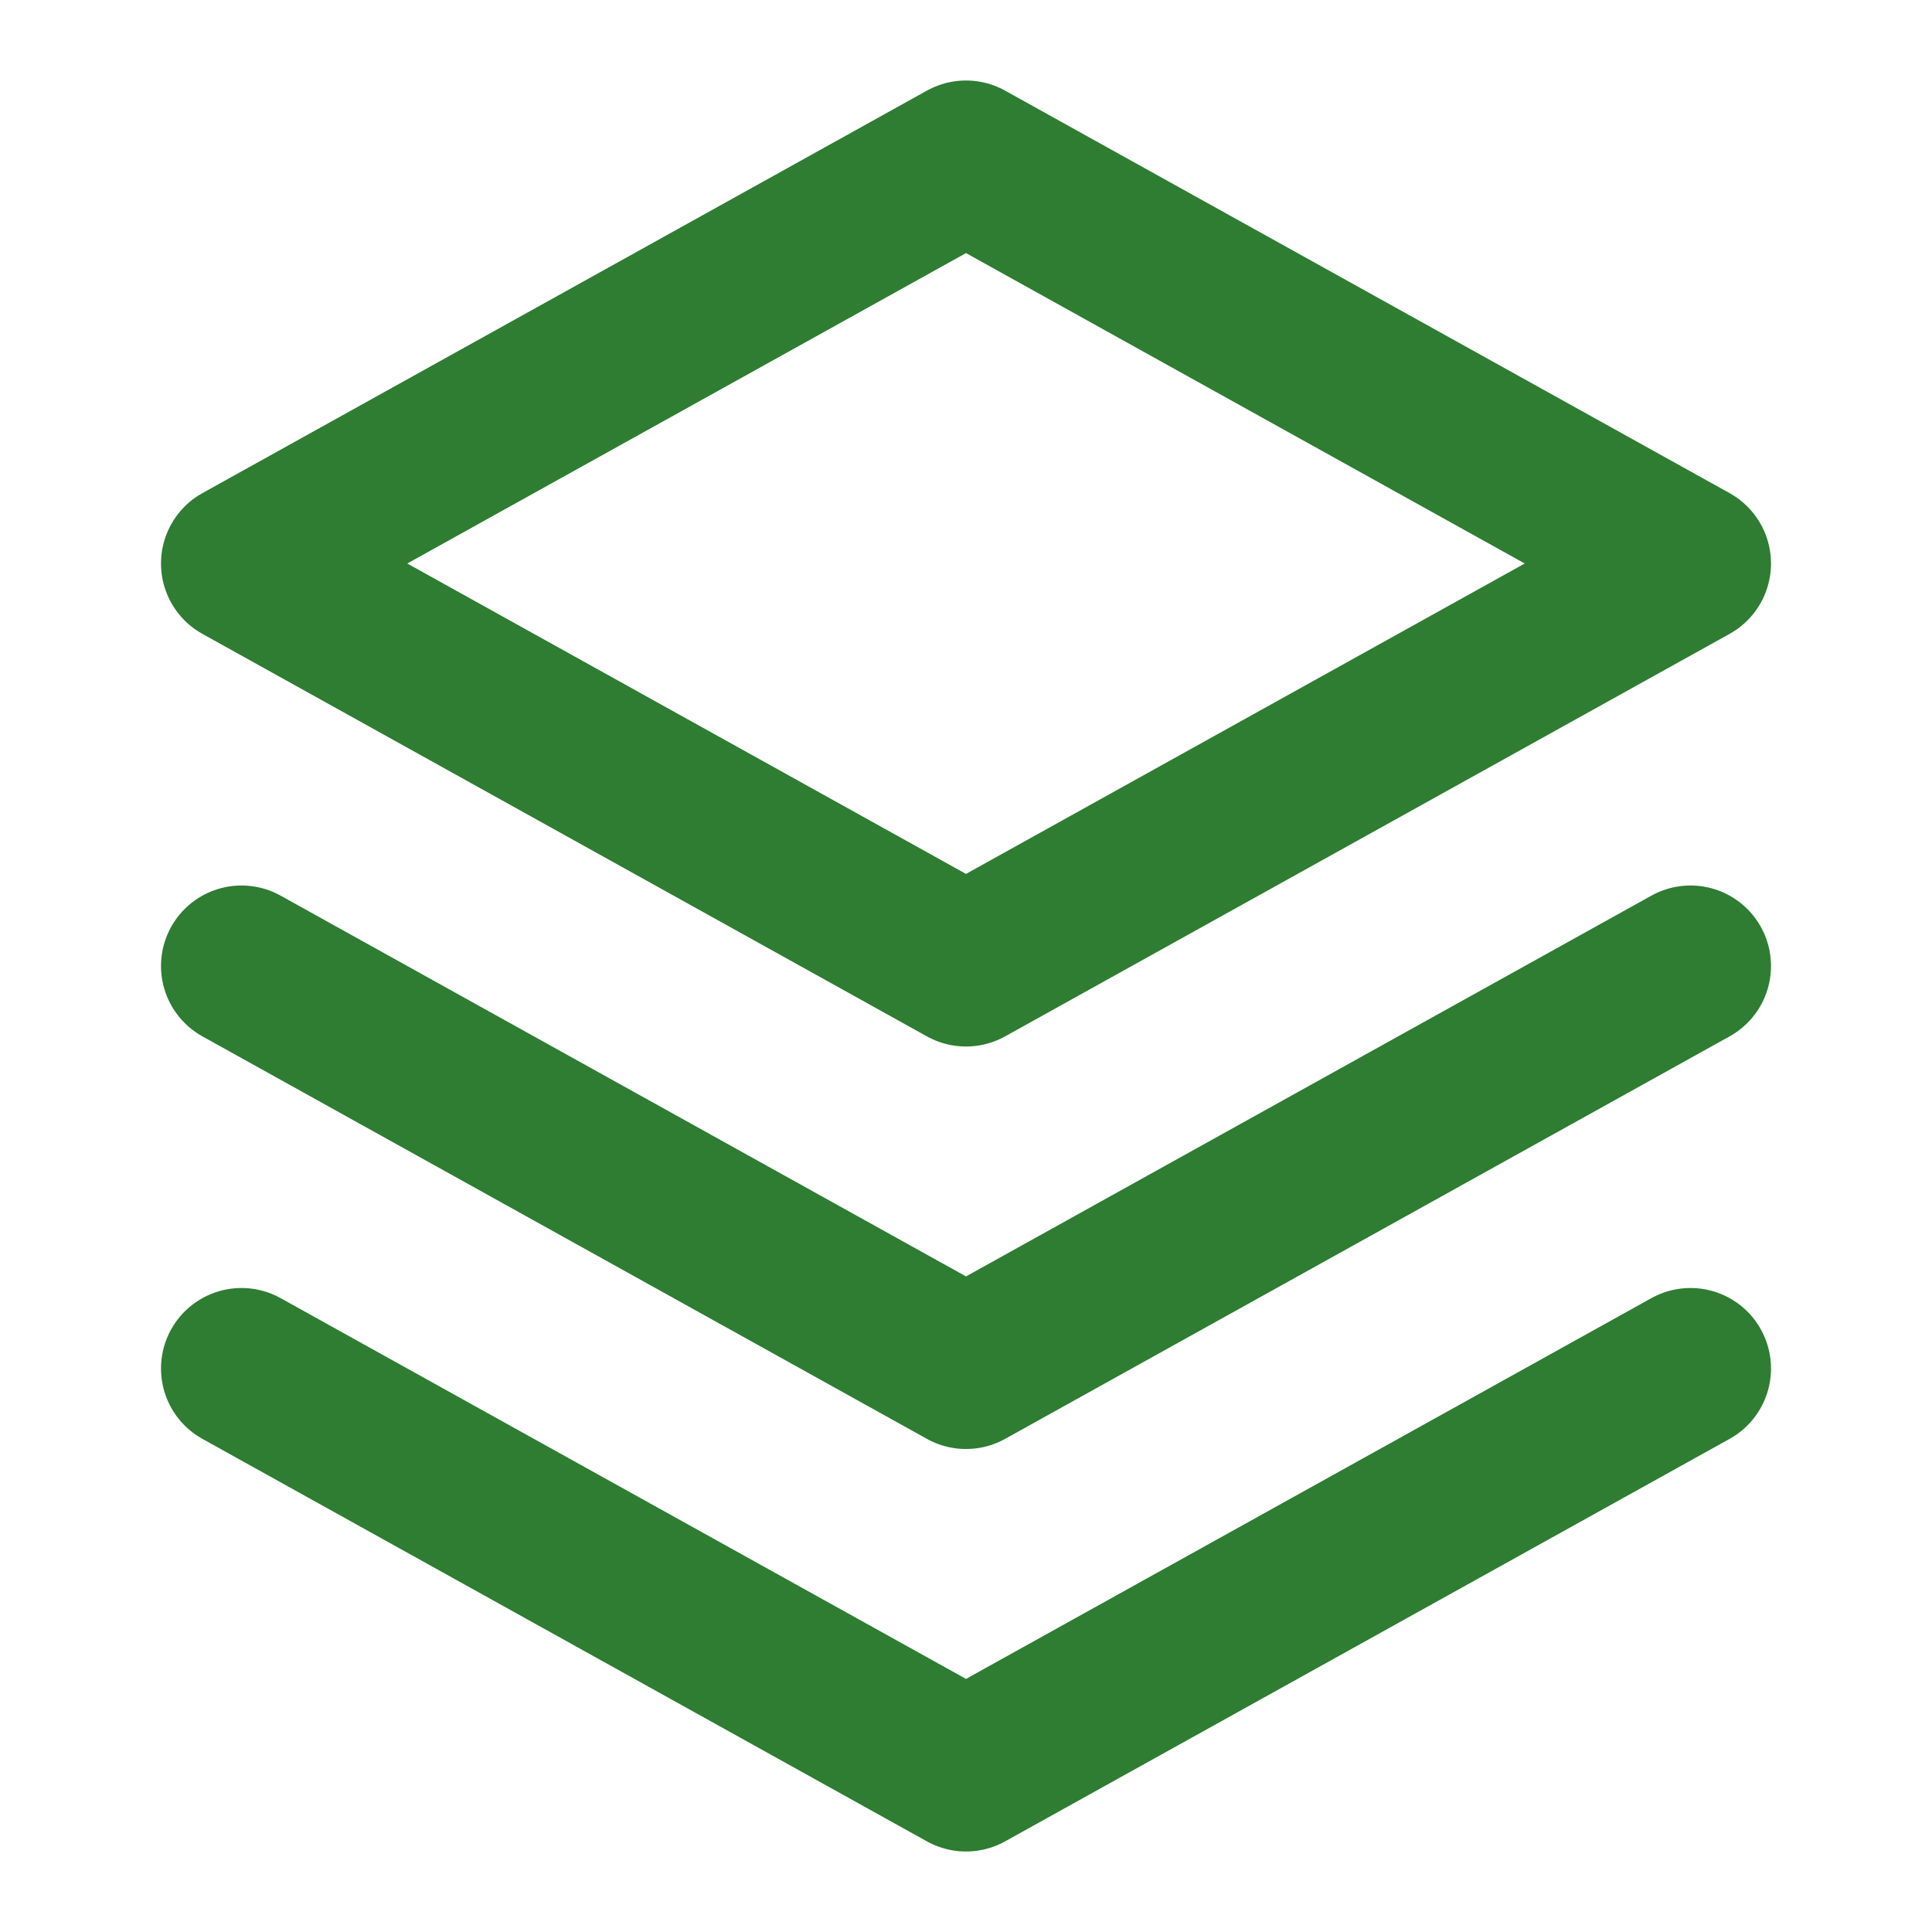 <svg xmlns="http://www.w3.org/2000/svg" width="24" height="24" viewBox="0 0 24 24" fill="none" stroke="#2E7D32" stroke-width="2" stroke-linecap="round" stroke-linejoin="round">
  <path d="M12 2L3 7l9 5 9-5-9-5z"></path>
  <path d="M3 17l9 5 9-5"></path>
  <path d="M3 12l9 5 9-5"></path>
</svg>